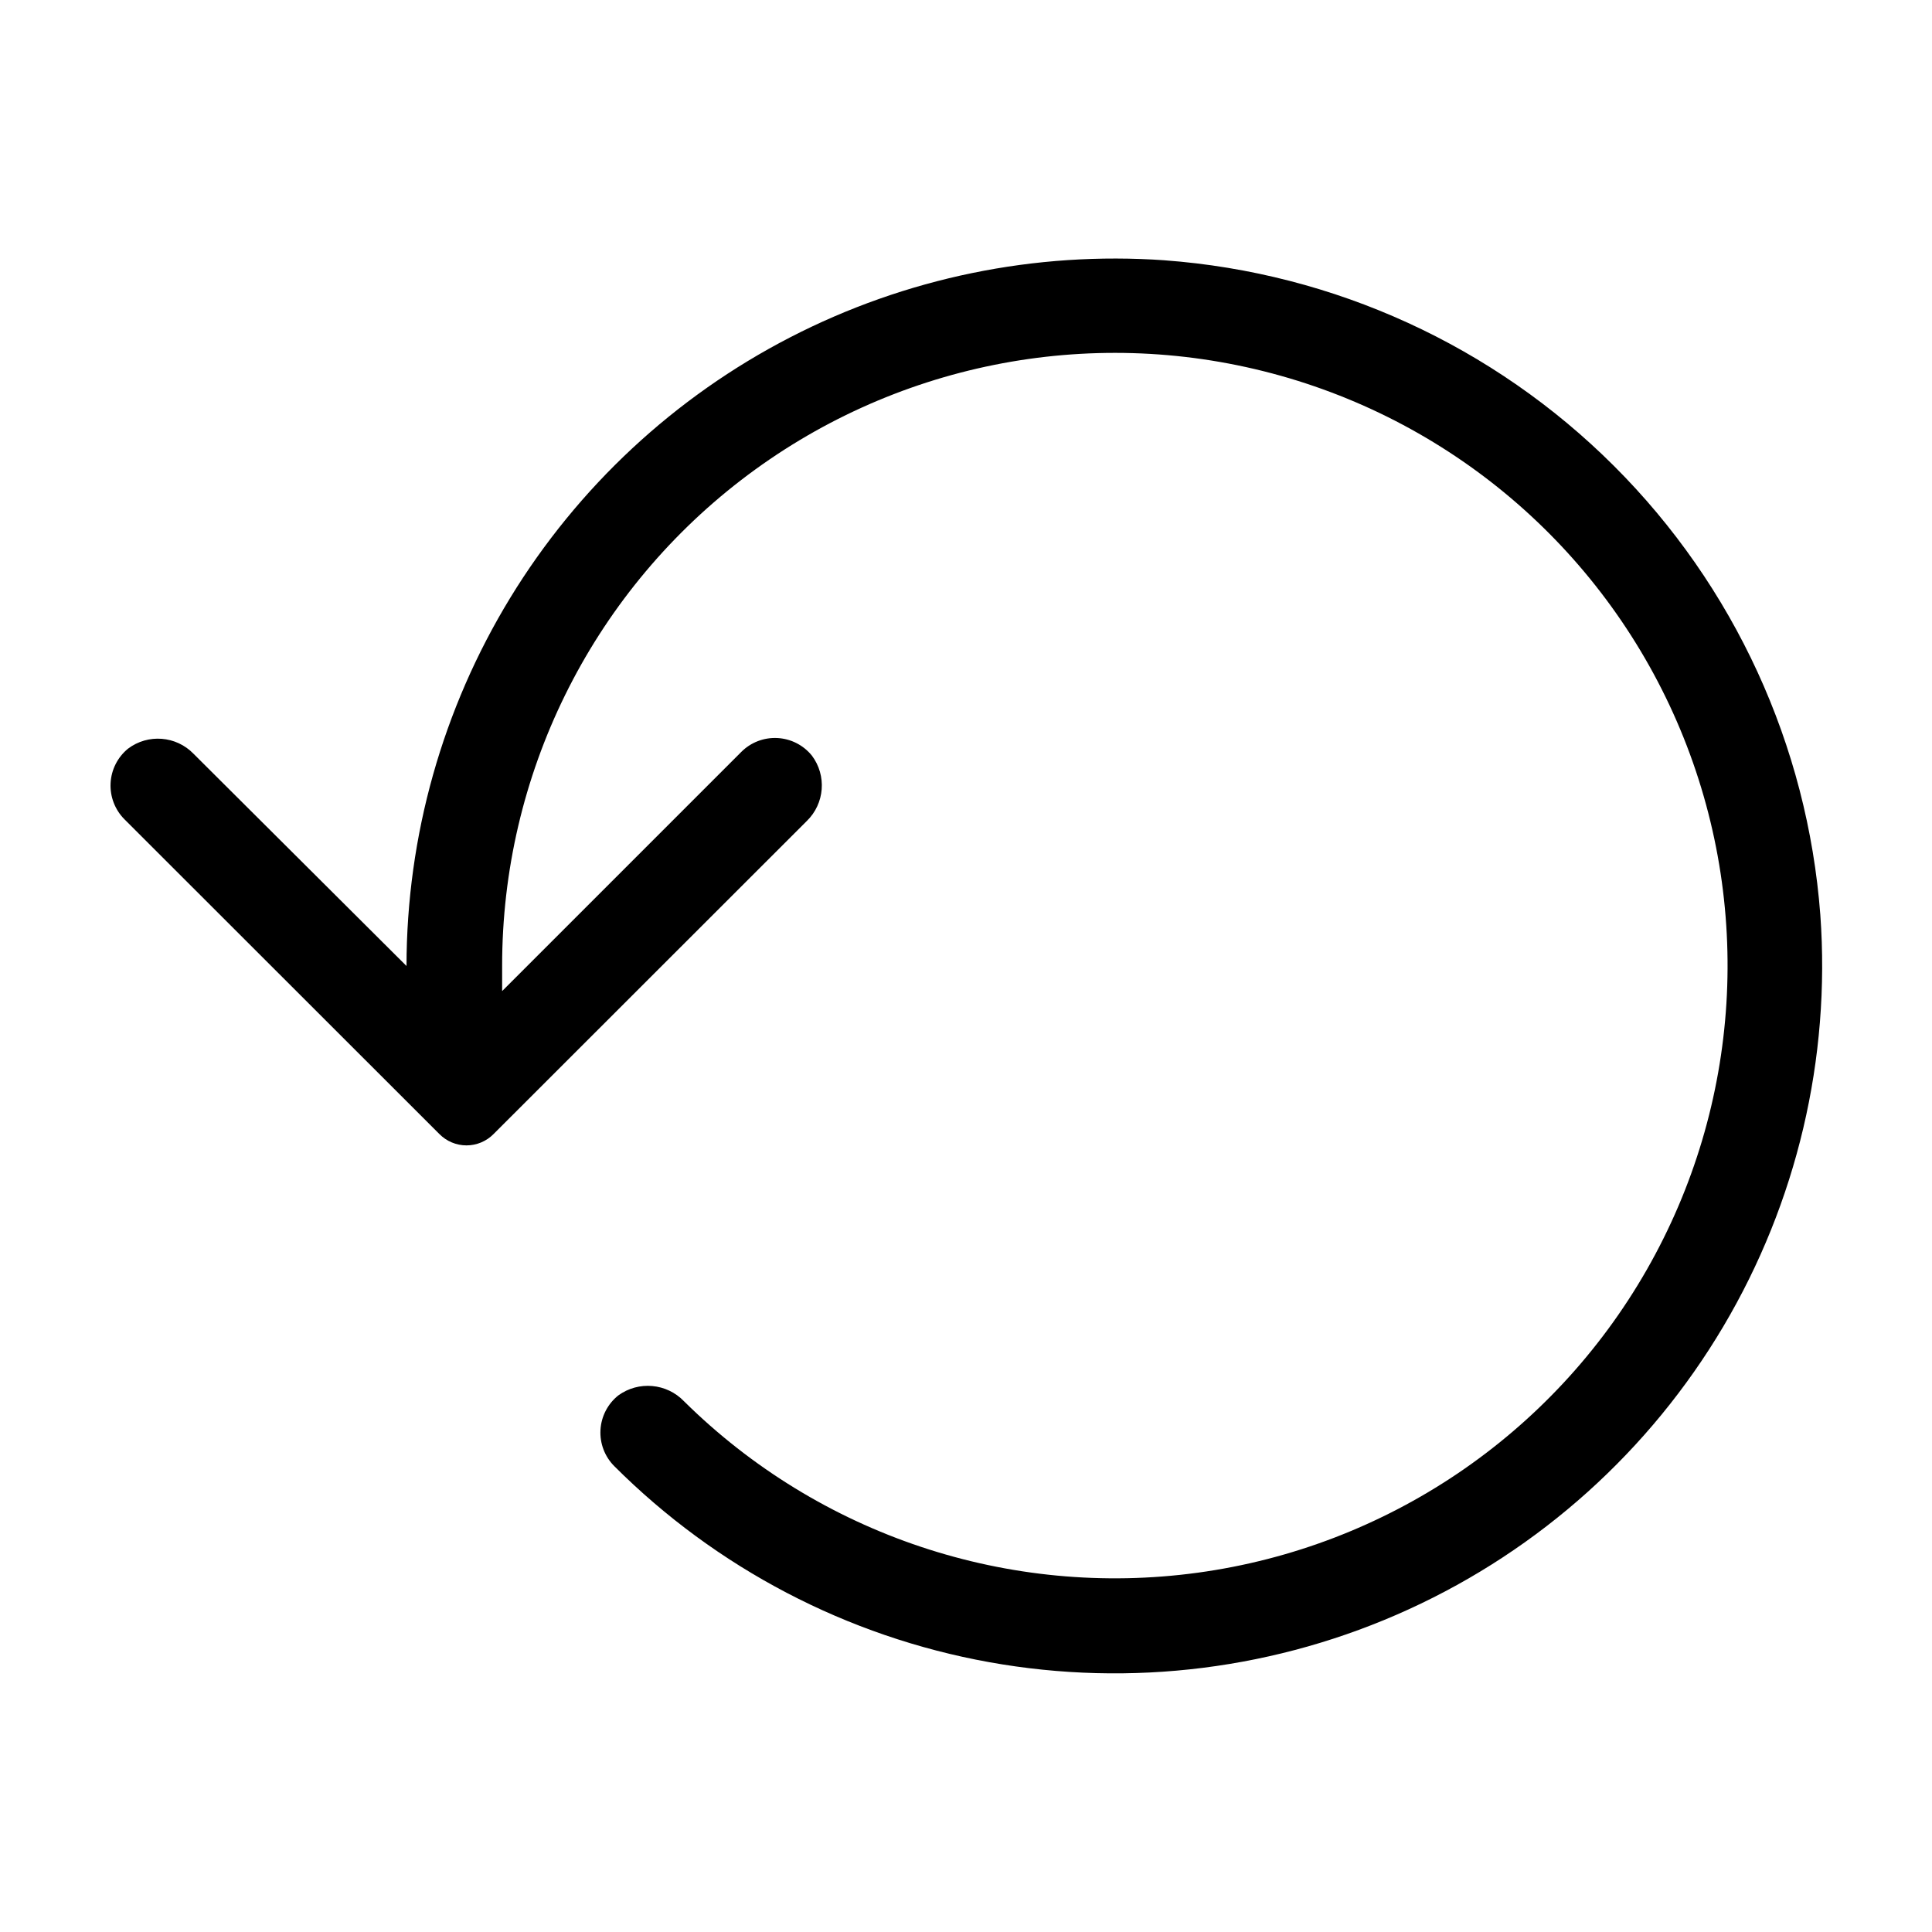 <?xml version="1.0" encoding="UTF-8"?>
<!-- Uploaded to: ICON Repo, www.svgrepo.com, Generator: ICON Repo Mixer Tools -->
<svg fill="#000000" width="800px" height="800px" version="1.1" viewBox="144 144 512 512" xmlns="http://www.w3.org/2000/svg">
 <path d="m452.65 212.98c-34.336-2.422-68.672 4.644-99.262 20.426-30.59 15.777-56.25 39.664-74.18 69.043-17.93 29.383-27.434 63.125-27.48 97.547l-56.426-56.227c-4.617-4.781-12.078-5.363-17.383-1.359-2.754 2.258-4.43 5.574-4.613 9.133-0.18 3.559 1.145 7.027 3.656 9.559l83.48 83.43c1.895 1.922 4.481 3.008 7.18 3.008 2.699 0 5.285-1.086 7.18-3.008l82.977-82.926c4.781-4.617 5.367-12.078 1.363-17.383-2.25-2.769-5.57-4.457-9.133-4.637-3.566-0.184-7.039 1.152-9.559 3.68l-63.379 63.379v-6.648c-0.031-50.434 23.375-98.02 63.34-128.78 39.969-30.762 91.957-41.203 140.7-28.262 48.742 12.941 88.707 47.797 108.16 94.328 19.445 46.535 16.164 99.461-8.875 143.24-25.043 43.777-69.004 73.434-118.97 80.258-49.969 6.824-100.27-9.957-136.14-45.414-4.602-4.809-12.051-5.477-17.434-1.562-2.801 2.234-4.516 5.559-4.719 9.137-0.203 3.574 1.129 7.07 3.66 9.605 27.043 27.035 61.699 45.16 99.332 51.941s76.438 1.895 111.21-14.004c34.777-15.895 63.859-42.043 83.355-74.941 19.496-32.895 28.469-70.961 25.715-109.1-3.398-44.926-22.809-87.145-54.695-118.97-31.887-31.832-74.137-51.168-119.07-54.488z"/>
</svg>